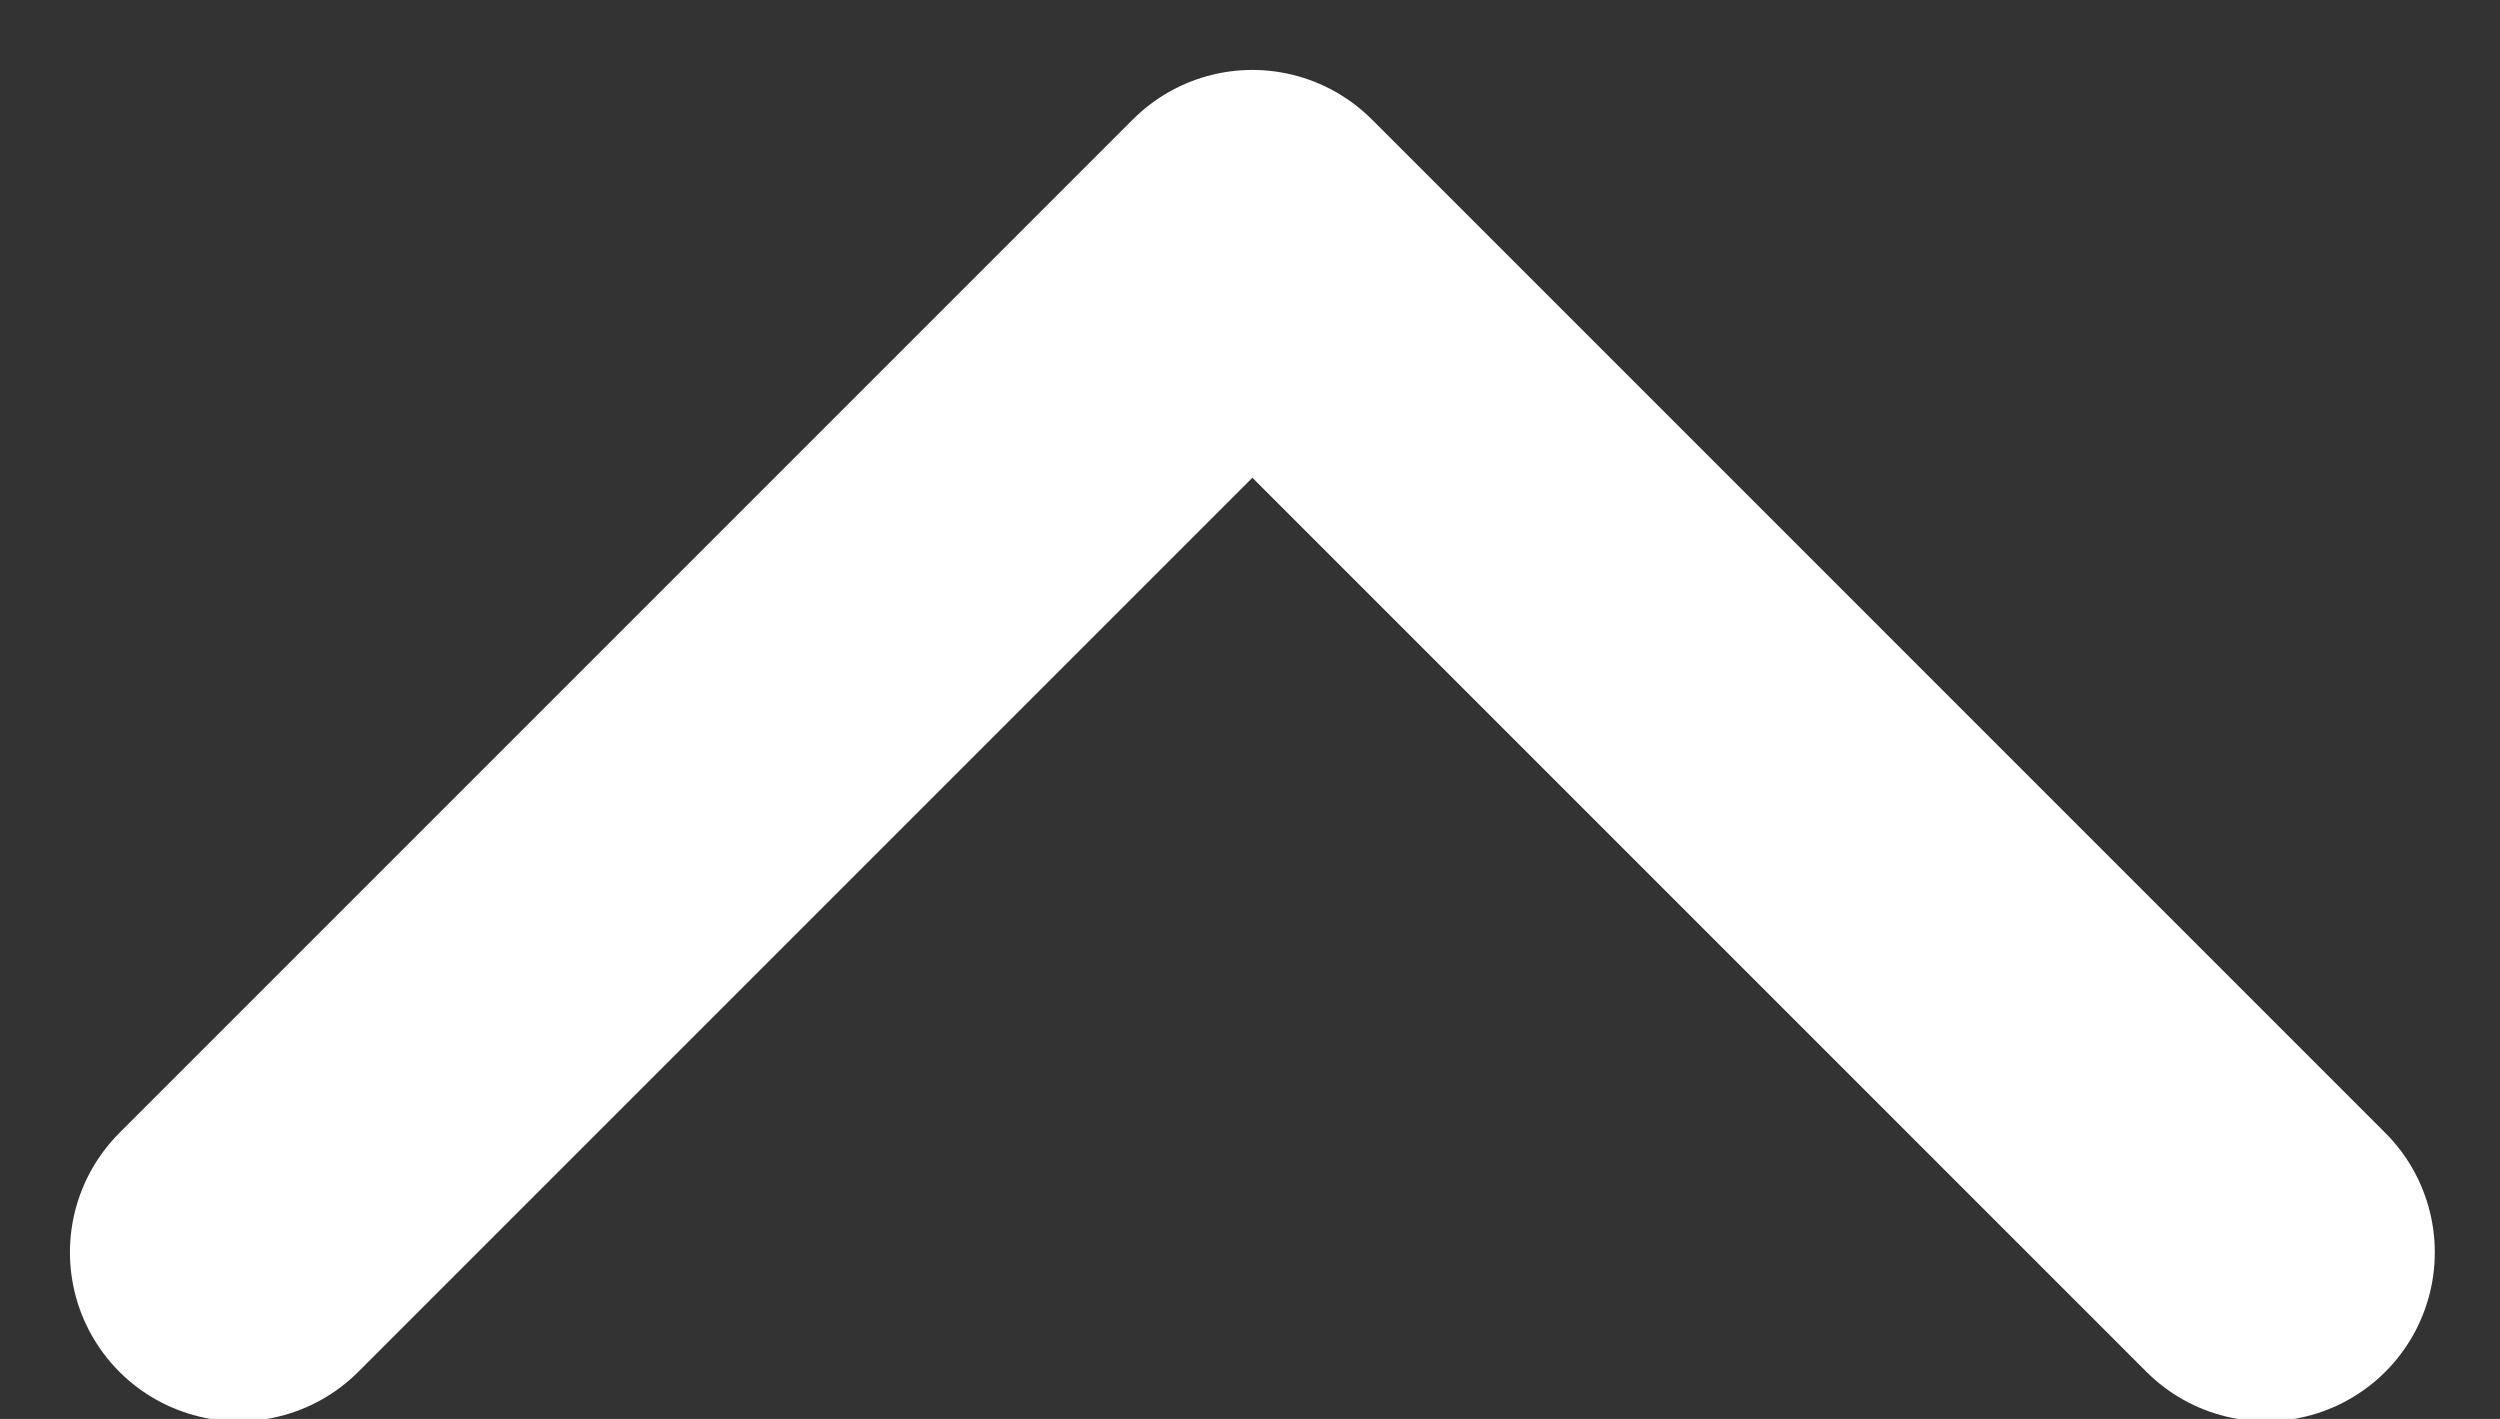 <?xml version="1.0" encoding="utf-8"?>
<!-- Generator: Adobe Illustrator 28.0.0, SVG Export Plug-In . SVG Version: 6.00 Build 0)  -->
<svg version="1.1" id="レイヤー_1" xmlns="http://www.w3.org/2000/svg" xmlns:xlink="http://www.w3.org/1999/xlink" x="0px"
	 y="0px" viewBox="0 0 7.4 4.2" style="enable-background:new 0 0 7.4 4.2;" xml:space="preserve">
<rect x="0" y="0" width="7.4" height="4.2" fill="#333333" stroke="none"/>
<style type="text/css">
	.st0{fill:none;stroke:#FFFFFF;stroke-linecap:round;stroke-linejoin:round;}
</style>
<g id="arrow" transform="translate(0.707 0.707)">
	<path id="パス_25" class="st0" d="M6,3L3,0L0,3"/>
</g>
</svg>
